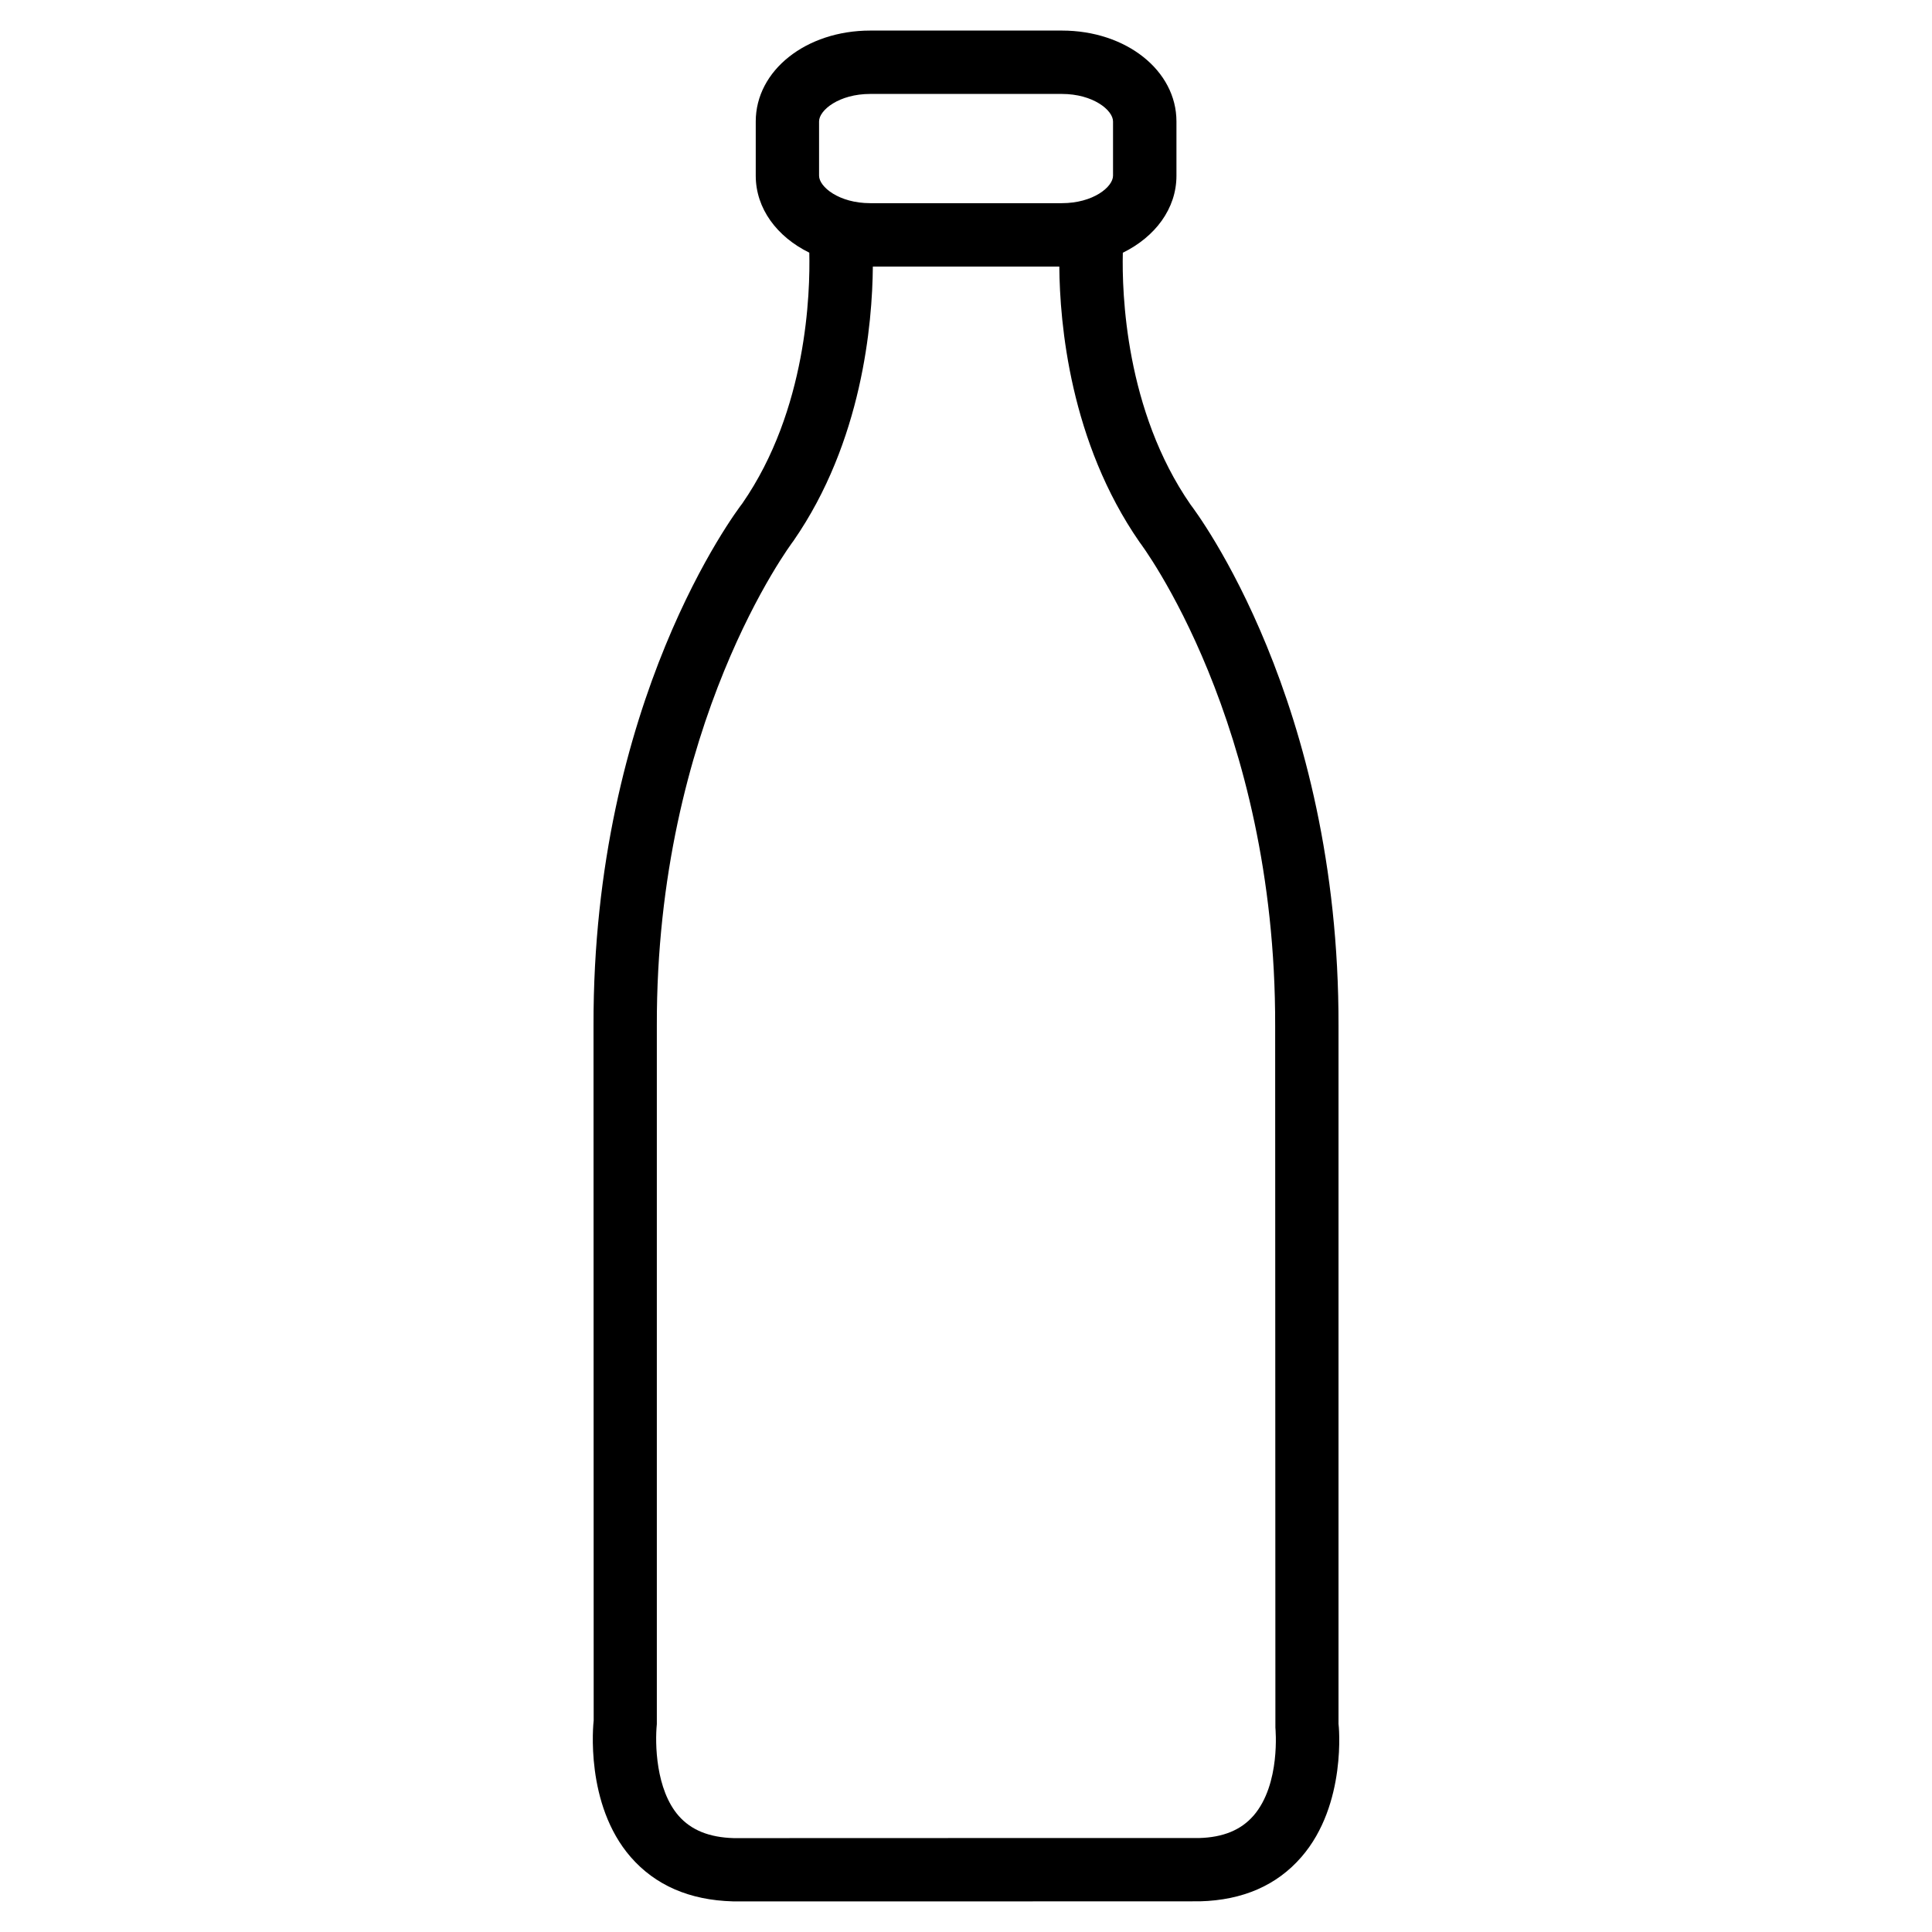 <?xml version="1.0" encoding="UTF-8"?>
<!-- Uploaded to: SVG Repo, www.svgrepo.com, Generator: SVG Repo Mixer Tools -->
<svg fill="#000000" width="800px" height="800px" version="1.1" viewBox="144 144 512 512" xmlns="http://www.w3.org/2000/svg">
 <path d="m498.72 600.89v-185.02c0.188-86.09-37.848-136.36-39.191-138.11-17.32-24.98-18.223-56.195-17.969-66.777 8.566-4.219 14.211-11.672 14.211-20.402v-14.402c0-13.496-13.352-24.078-30.355-24.078h-50.781c-17.023 0-30.355 10.578-30.355 24.078v14.379c0 8.734 5.648 16.207 14.191 20.402 0.25 10.559-0.566 41.629-17.738 66.441-1.617 2.098-39.652 52.375-39.445 138.42l0.043 184.1c-0.105 0.902-2.371 22.211 9.824 36.23 6.508 7.453 15.535 11.418 27.078 11.734l61.766 0.004 62.012-0.02c11.336-0.293 20.363-4.242 26.848-11.715 12.176-13.98 9.906-35.27 9.863-35.27zm-137.66-424.71c0-2.981 5.289-7.285 13.562-7.285h50.781c8.293 0 13.562 4.324 13.562 7.285v14.379c0 2.981-5.269 7.285-13.562 7.285h-50.781c-8.27 0-13.562-4.324-13.562-7.285zm115.12 449c-3.316 3.82-8.102 5.75-14.402 5.918l-61.777 0.004-61.551 0.02c-6.508-0.188-11.273-2.121-14.59-5.898-6.109-6.969-6.297-19.25-5.793-24.309v-185.07c-0.188-80.023 35.602-127.71 36.211-128.51 18.223-26.305 20.906-57.539 21.035-72.695h49.414c0.125 15.176 2.856 46.477 21.266 73.031 0.355 0.461 36.129 47.758 35.938 128.18l0.062 185.99c0 0.168 1.473 14.949-5.812 23.344z"/>
</svg>